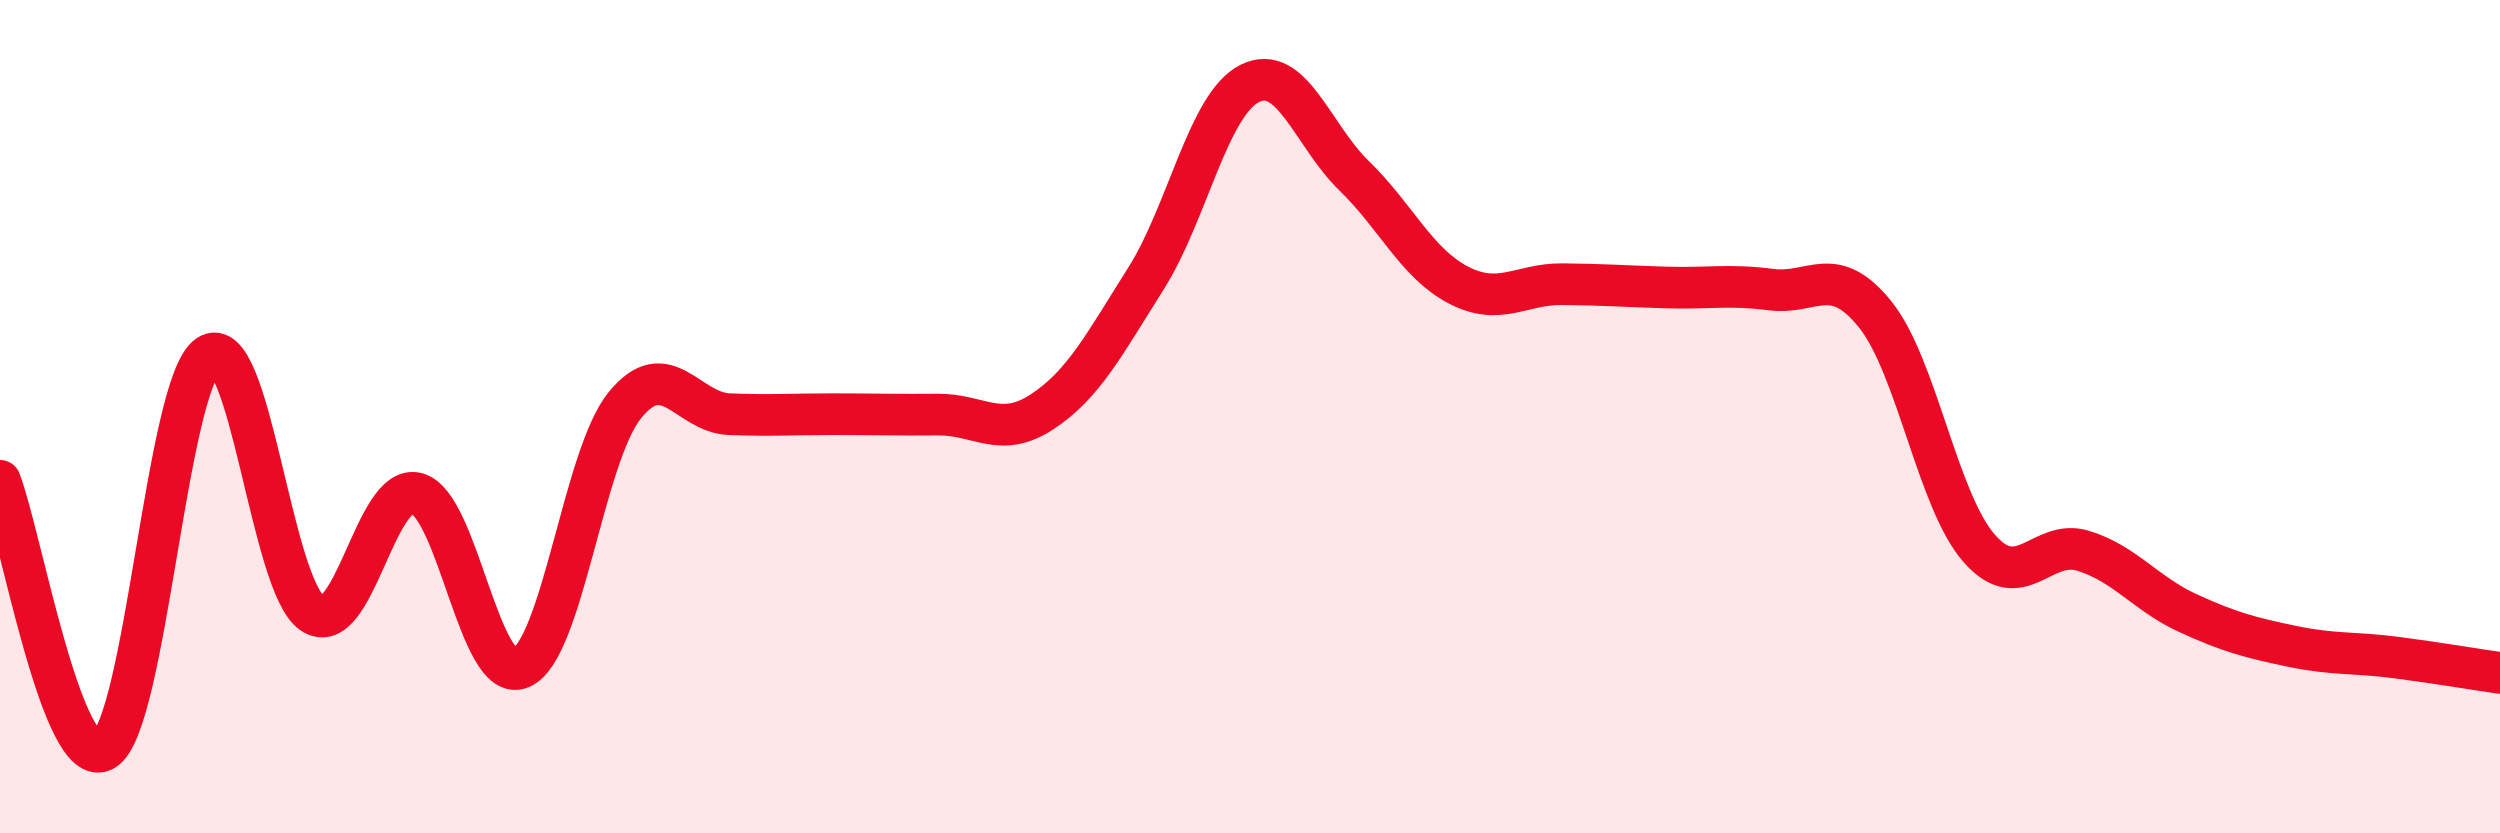 
    <svg width="60" height="20" viewBox="0 0 60 20" xmlns="http://www.w3.org/2000/svg">
      <path
        d="M 0,11.54 C 0.5,12.83 1.5,18.6 2.5,18 C 3.5,17.4 4,9.19 5,8.53 C 6,7.87 6.5,14.06 7.5,14.72 C 8.5,15.38 9,11.58 10,11.84 C 11,12.1 11.5,16.45 12.5,16.03 C 13.5,15.61 14,10.94 15,9.72 C 16,8.5 16.5,9.9 17.5,9.94 C 18.5,9.98 19,9.94 20,9.94 C 21,9.94 21.5,9.96 22.5,9.95 C 23.5,9.94 24,10.54 25,9.89 C 26,9.24 26.5,8.27 27.5,6.69 C 28.5,5.11 29,2.49 30,2 C 31,1.51 31.5,3.25 32.5,4.22 C 33.5,5.19 34,6.32 35,6.84 C 36,7.36 36.5,6.81 37.5,6.82 C 38.5,6.83 39,6.87 40,6.9 C 41,6.93 41.5,6.82 42.5,6.95 C 43.5,7.08 44,6.3 45,7.54 C 46,8.78 46.5,12.02 47.5,13.16 C 48.5,14.3 49,12.91 50,13.22 C 51,13.53 51.5,14.25 52.5,14.71 C 53.5,15.17 54,15.3 55,15.51 C 56,15.72 56.5,15.65 57.5,15.78 C 58.5,15.91 59.5,16.08 60,16.15L60 20L0 20Z"
        fill="#EB0A25"
        opacity="0.1"
        stroke-linecap="round"
        stroke-linejoin="round"
      />
      <path
        d="M 0,11.54 C 0.5,12.83 1.5,18.6 2.5,18 C 3.5,17.4 4,9.19 5,8.53 C 6,7.87 6.5,14.06 7.5,14.72 C 8.5,15.38 9,11.58 10,11.84 C 11,12.1 11.5,16.45 12.5,16.03 C 13.5,15.61 14,10.94 15,9.72 C 16,8.5 16.5,9.9 17.5,9.94 C 18.5,9.98 19,9.94 20,9.94 C 21,9.94 21.5,9.96 22.5,9.95 C 23.5,9.94 24,10.54 25,9.89 C 26,9.24 26.5,8.27 27.5,6.69 C 28.5,5.11 29,2.49 30,2 C 31,1.51 31.5,3.25 32.5,4.22 C 33.5,5.19 34,6.32 35,6.84 C 36,7.36 36.5,6.81 37.5,6.82 C 38.5,6.83 39,6.87 40,6.9 C 41,6.93 41.5,6.82 42.5,6.95 C 43.5,7.08 44,6.3 45,7.54 C 46,8.78 46.5,12.02 47.5,13.16 C 48.5,14.3 49,12.91 50,13.22 C 51,13.53 51.5,14.25 52.5,14.71 C 53.5,15.17 54,15.3 55,15.51 C 56,15.72 56.5,15.65 57.5,15.78 C 58.5,15.91 59.5,16.08 60,16.15"
        stroke="#EB0A25"
        stroke-width="1"
        fill="none"
        stroke-linecap="round"
        stroke-linejoin="round"
      />
    </svg>
  